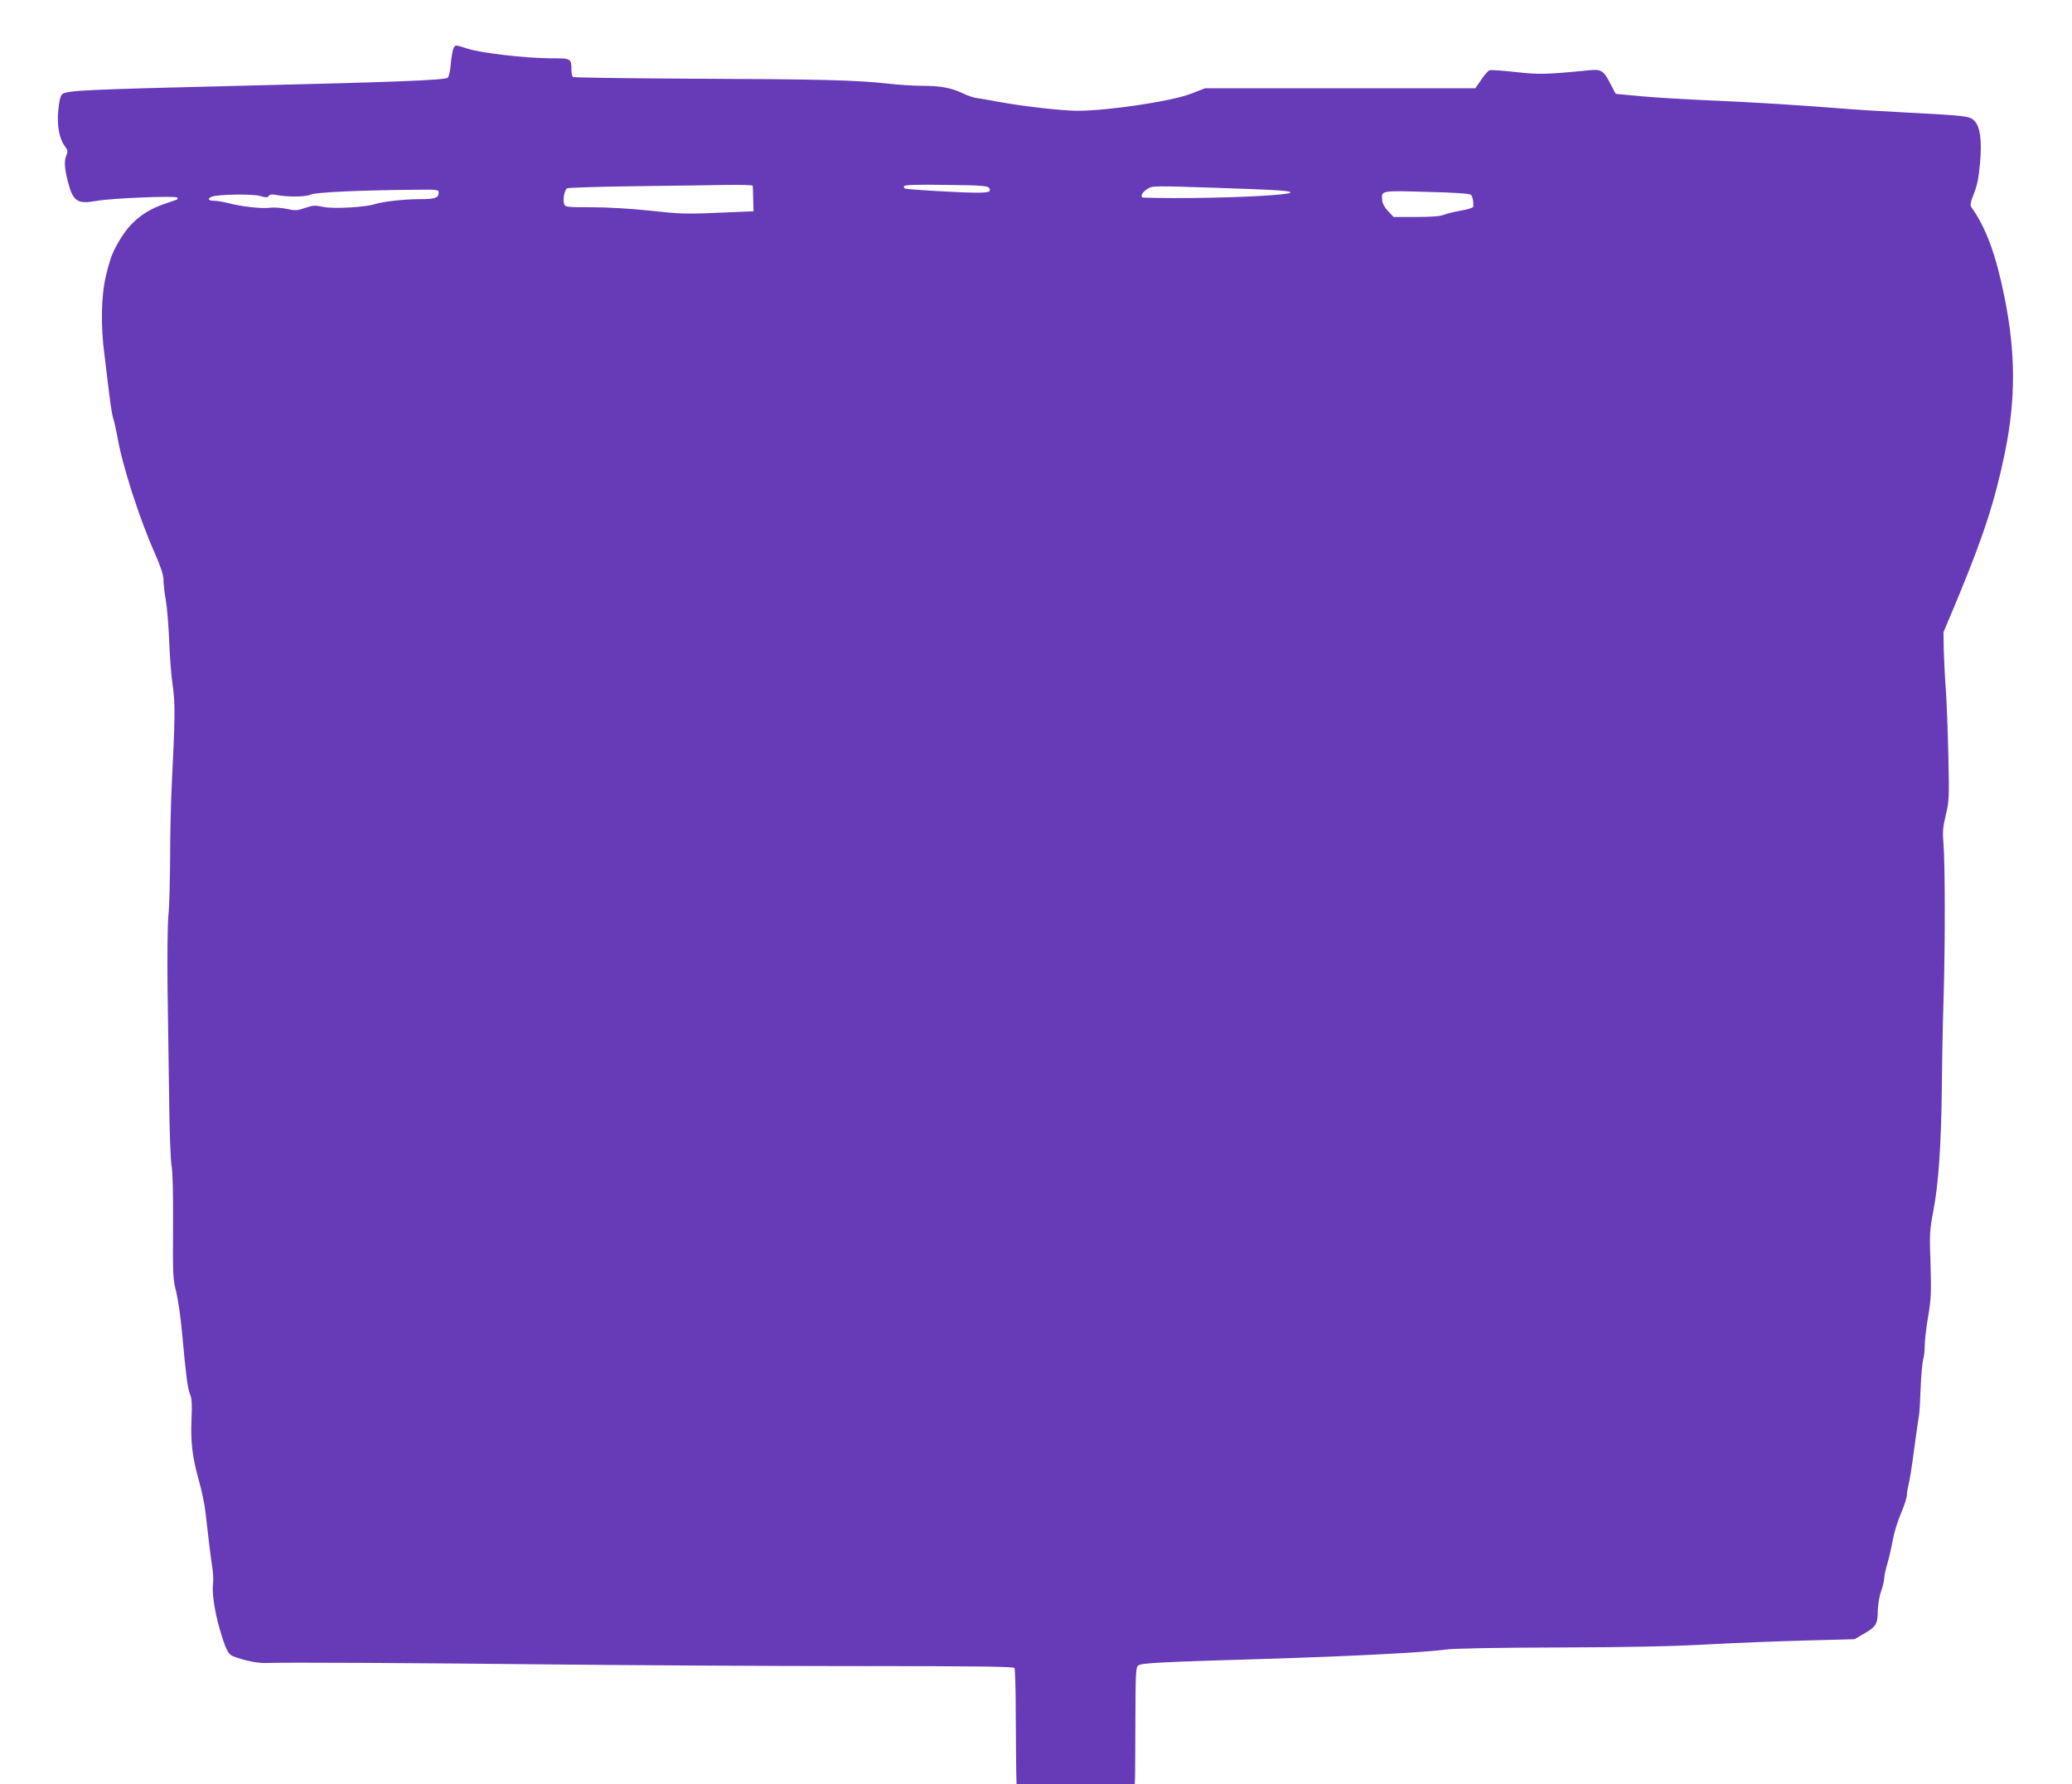 <?xml version="1.0" standalone="no"?>
<!DOCTYPE svg PUBLIC "-//W3C//DTD SVG 20010904//EN"
 "http://www.w3.org/TR/2001/REC-SVG-20010904/DTD/svg10.dtd">
<svg version="1.0" xmlns="http://www.w3.org/2000/svg"
 width="1280pt" height="1102pt" viewBox="0 0 1280 1102"
 preserveAspectRatio="xMidYMid meet">
<g transform="translate(0,1102) scale(0.1,-0.1)"
fill="#673ab7" stroke="none">
<path d="M2802 10723 c-5 -10 -13 -53 -17 -95 -3 -42 -12 -82 -19 -88 -19 -15
-320 -27 -1291 -50 -945 -23 -1068 -28 -1092 -53 -10 -10 -18 -44 -23 -98 -9
-96 6 -175 40 -221 19 -25 20 -34 11 -55 -15 -34 -14 -77 7 -159 32 -128 58
-146 177 -125 93 17 487 33 499 21 6 -6 4 -11 -5 -14 -8 -3 -40 -14 -72 -25
-120 -41 -202 -105 -266 -205 -52 -83 -68 -121 -97 -241 -29 -122 -33 -309 -8
-492 8 -65 21 -173 29 -239 8 -67 19 -133 24 -147 6 -15 17 -66 26 -114 30
-177 136 -505 231 -719 38 -87 54 -136 54 -166 0 -24 6 -79 14 -123 8 -44 17
-156 21 -250 3 -93 13 -219 22 -280 16 -114 15 -195 -7 -635 -5 -102 -9 -298
-9 -436 -1 -138 -5 -296 -11 -351 -5 -55 -7 -255 -5 -444 3 -189 7 -501 10
-694 2 -192 9 -375 15 -405 7 -34 10 -174 9 -375 -2 -300 -1 -325 20 -405 11
-47 28 -161 36 -255 24 -263 34 -340 49 -376 11 -26 13 -63 9 -154 -6 -144 5
-234 46 -380 17 -60 36 -150 41 -200 23 -201 29 -253 40 -325 7 -41 9 -92 6
-112 -8 -49 10 -173 41 -278 36 -125 52 -157 82 -169 67 -26 149 -43 200 -42
128 5 953 0 1791 -9 492 -5 1330 -10 1862 -10 762 0 969 -3 975 -12 4 -7 8
-139 8 -293 1 -154 2 -313 3 -352 l2 -73 365 0 365 0 2 48 c0 26 2 188 2 360
1 286 3 315 18 326 21 15 128 21 803 41 519 16 964 39 1095 57 54 7 309 12
700 13 419 1 712 7 920 19 168 9 440 20 606 24 l300 8 57 33 c76 43 87 61 87
141 1 38 9 88 20 120 11 30 19 67 20 81 0 14 8 55 19 90 10 35 26 102 34 149
9 47 32 122 52 167 19 44 35 94 35 110 0 15 5 44 10 63 6 19 22 118 35 220 14
102 27 196 30 210 3 14 7 89 10 166 3 78 10 157 15 175 6 19 10 57 10 86 0 29
9 110 21 180 19 113 20 152 15 328 -7 188 -5 208 18 330 31 160 48 403 52 760
1 149 6 401 11 560 10 334 9 821 -1 945 -6 70 -4 101 14 175 21 86 22 104 16
380 -4 160 -11 342 -16 405 -5 63 -10 167 -12 230 l-2 115 88 210 c160 386
230 601 292 902 67 329 66 611 -2 953 -53 265 -114 432 -206 561 -8 12 -5 31
16 83 20 51 30 98 38 190 12 141 1 224 -36 261 -28 28 -52 31 -421 50 -154 8
-334 19 -400 25 -261 21 -572 40 -815 50 -140 6 -327 17 -415 25 -88 8 -161
15 -162 15 -2 0 -16 26 -32 58 -44 86 -58 96 -133 88 -265 -26 -312 -27 -455
-11 -79 9 -151 14 -161 11 -9 -3 -33 -30 -52 -59 l-36 -52 -834 0 -835 0 -85
-33 c-122 -48 -527 -108 -710 -106 -100 1 -333 28 -475 54 -55 10 -117 21
-138 24 -21 2 -62 16 -92 31 -71 33 -136 45 -249 45 -50 0 -147 6 -216 14
-183 21 -413 27 -1212 30 -394 2 -721 7 -727 10 -6 4 -11 22 -11 39 0 78 1 77
-134 77 -152 1 -421 32 -506 59 -79 25 -77 25 -88 4z m1848 -850 c1 -5 2 -42
3 -83 l2 -75 -220 -9 c-198 -9 -240 -7 -420 13 -125 13 -261 21 -362 21 -155
0 -162 1 -168 21 -9 27 2 86 18 96 7 4 197 10 422 13 226 3 481 6 568 8 86 1
157 -1 157 -5z m1460 -13 c15 -25 1 -30 -81 -30 -95 0 -418 19 -437 25 -7 3
-10 10 -7 16 5 7 85 10 262 7 208 -2 255 -6 263 -18z m1405 0 c389 -13 474
-19 454 -31 -27 -14 -305 -29 -611 -32 -163 -1 -299 1 -302 4 -11 11 4 34 32
52 33 20 29 20 427 7z m-4805 -28 c0 -34 -21 -42 -116 -42 -99 0 -230 -15
-279 -31 -58 -19 -254 -30 -317 -17 -51 11 -65 10 -113 -6 -48 -17 -61 -18
-114 -6 -34 7 -80 10 -103 7 -50 -7 -175 7 -256 28 -31 8 -71 15 -89 15 -36 0
-44 13 -15 25 35 15 250 18 298 5 38 -11 47 -11 54 0 6 9 19 11 46 6 72 -14
186 -12 213 2 26 14 291 27 639 30 140 2 152 1 152 -16z m6377 -15 c10 -11 17
-44 14 -74 -1 -6 -34 -17 -73 -23 -40 -7 -88 -19 -107 -26 -23 -10 -77 -14
-173 -14 l-139 0 -34 36 c-21 22 -35 47 -36 67 -6 61 -12 60 275 52 176 -4
265 -11 273 -18z"/>
</g>
</svg>
